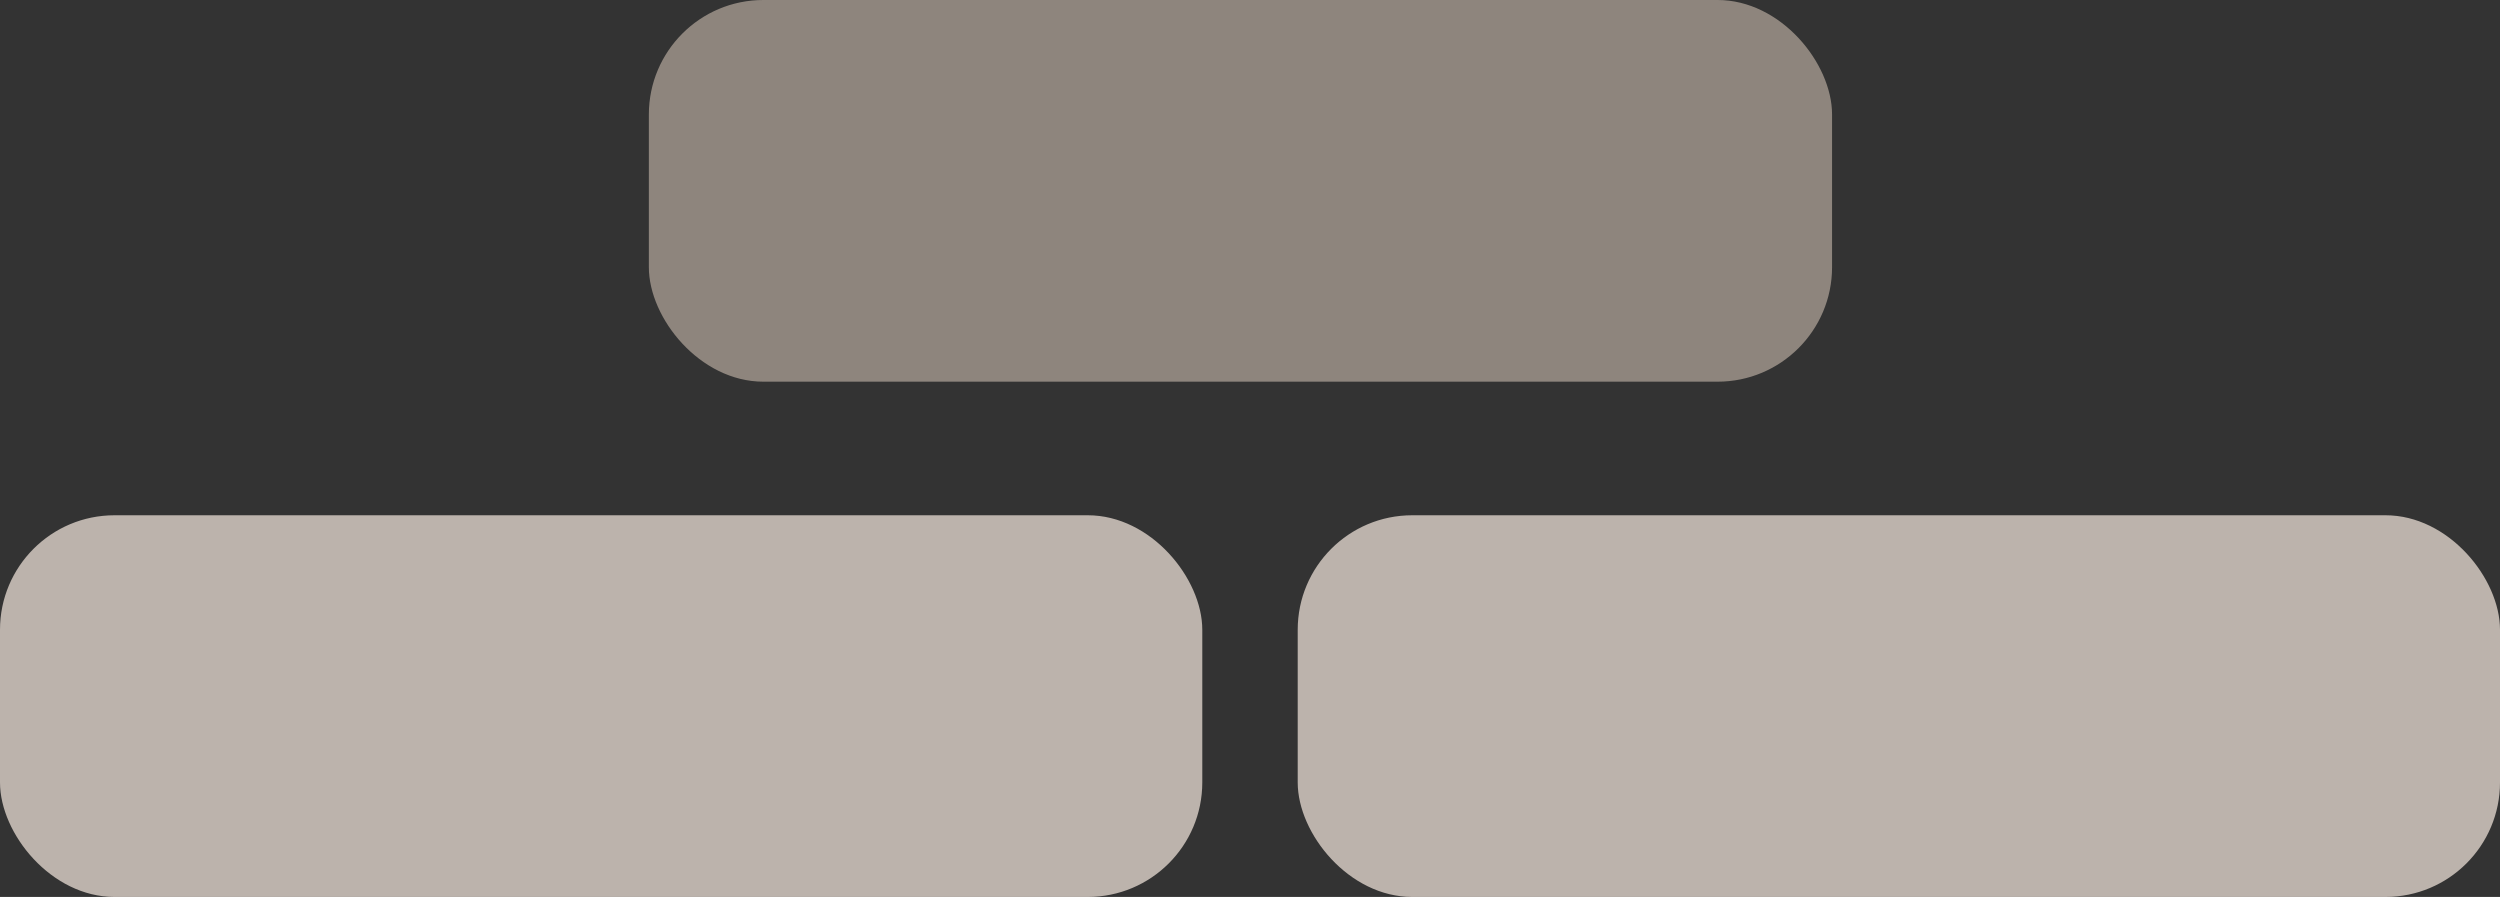 <svg xmlns="http://www.w3.org/2000/svg" width="131" height="47" viewBox="0 0 131 47">
  <rect x="0" y="0" width="131" height="47" fill="#333333" stroke="none"/>
  <g id="Group_35398" data-name="Group 35398" transform="translate(-1160 -841)">
    <rect id="Rectangle_16166" data-name="Rectangle 16166" width="63" height="20" rx="6" transform="translate(1160 868)" fill="#f7eae0" opacity="0.7"/>
    <rect id="Rectangle_16168" data-name="Rectangle 16168" width="62" height="20" rx="6" transform="translate(1194 841)" fill="#ebd8c9" opacity="0.5"/>
    <rect id="Rectangle_16167" data-name="Rectangle 16167" width="63" height="20" rx="6" transform="translate(1228 868)" fill="#f7eae0" opacity="0.7"/>
  </g>
</svg>
